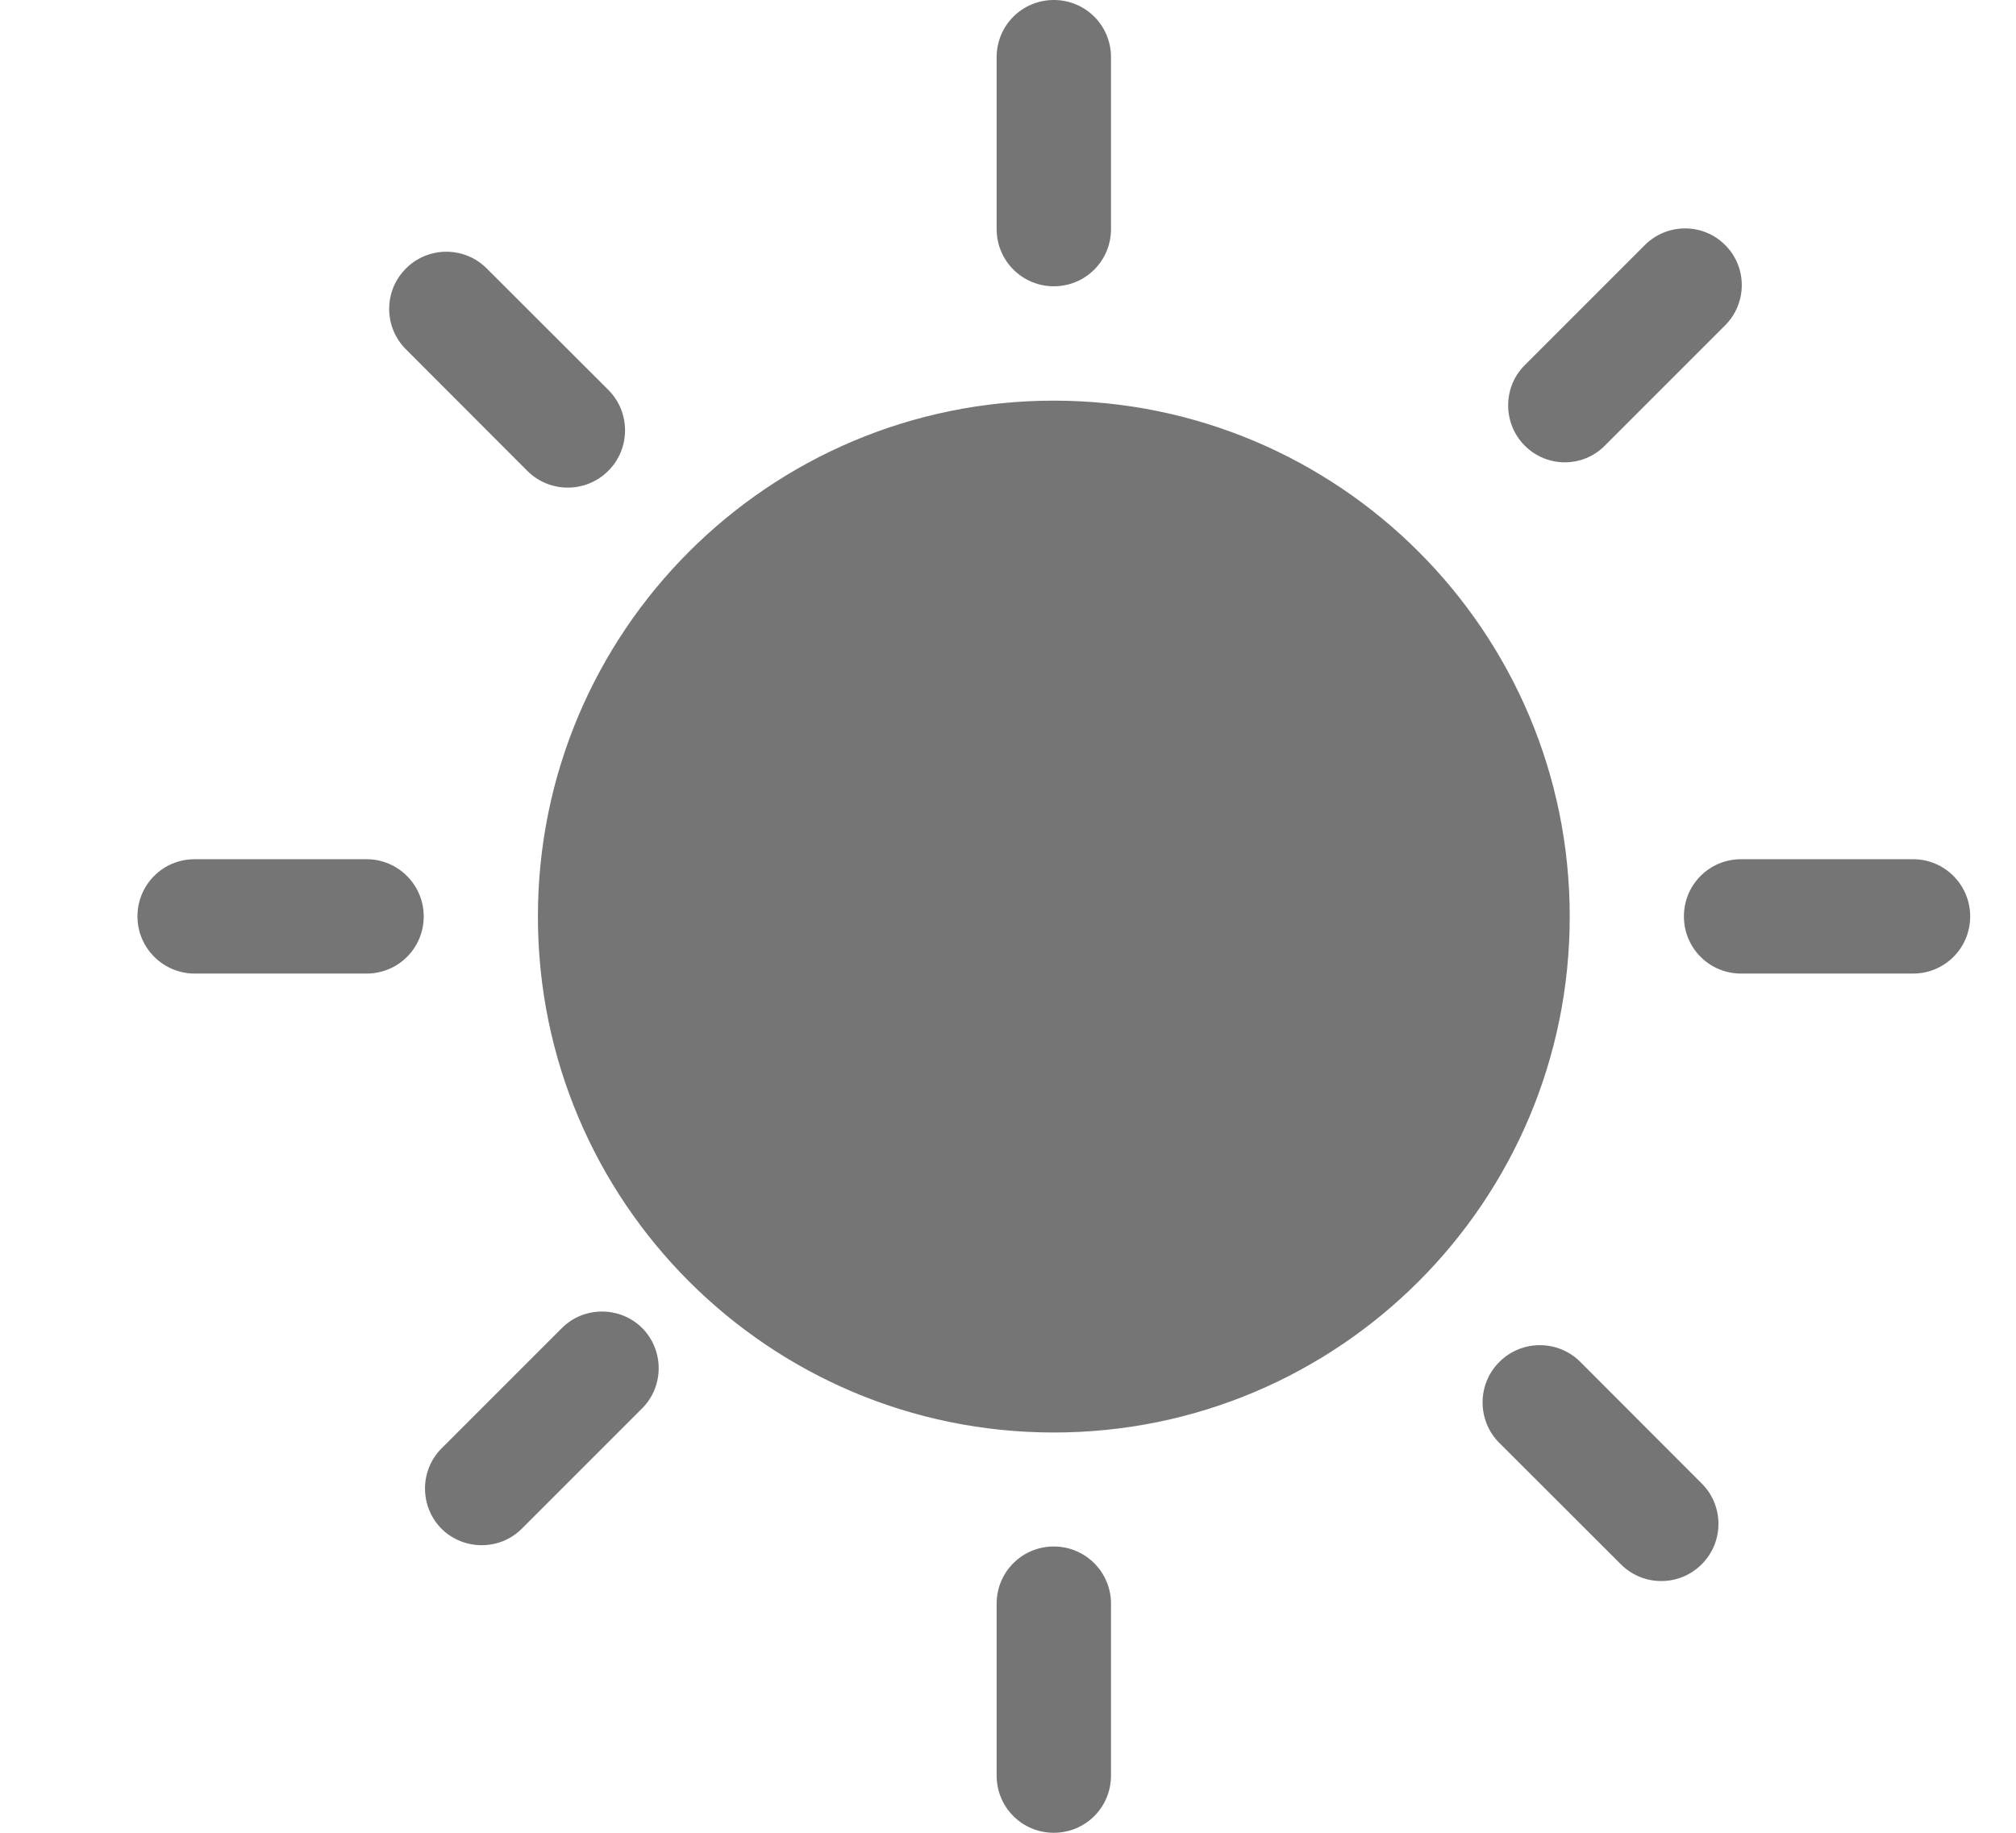 <svg width="11" height="10" viewBox="0 0 11 10" fill="none" xmlns="http://www.w3.org/2000/svg">
<path d="M3.066 7.246L2.409 7.903C2.289 8.023 2.289 8.22 2.409 8.341C2.53 8.461 2.727 8.461 2.847 8.341L3.504 7.684C3.624 7.564 3.624 7.367 3.504 7.246C3.383 7.126 3.186 7.126 3.066 7.246ZM2.877 2.569C2.999 2.691 3.197 2.691 3.319 2.569C3.441 2.447 3.441 2.249 3.319 2.127L2.656 1.465C2.535 1.343 2.336 1.343 2.215 1.465C2.093 1.586 2.093 1.785 2.215 1.906L2.877 2.569ZM2 4.688H1.062C0.889 4.688 0.75 4.827 0.75 5C0.75 5.173 0.891 5.312 1.062 5.312H2C2.173 5.312 2.312 5.173 2.312 5C2.312 4.828 2.172 4.688 2 4.688ZM5.75 1.562C5.923 1.562 6.062 1.423 6.062 1.25V0.312C6.062 0.139 5.923 0 5.75 0C5.577 0 5.438 0.139 5.438 0.312V1.25C5.438 1.423 5.578 1.562 5.75 1.562ZM8.757 2.431L9.413 1.775C9.534 1.654 9.534 1.457 9.413 1.337C9.293 1.216 9.096 1.216 8.975 1.337L8.319 1.993C8.199 2.113 8.199 2.31 8.319 2.431C8.44 2.553 8.637 2.553 8.757 2.431ZM10.438 4.688H9.5C9.327 4.688 9.188 4.827 9.188 5C9.188 5.173 9.327 5.312 9.5 5.312H10.438C10.611 5.312 10.75 5.173 10.75 5C10.75 4.828 10.611 4.688 10.438 4.688ZM8.623 7.431C8.501 7.309 8.303 7.309 8.181 7.431C8.059 7.553 8.059 7.751 8.181 7.873L8.844 8.535C8.965 8.657 9.164 8.657 9.285 8.535C9.407 8.414 9.407 8.215 9.285 8.094L8.623 7.431ZM5.75 2.186C4.195 2.186 2.935 3.446 2.935 5.001C2.935 6.556 4.195 7.816 5.75 7.816C7.305 7.816 8.565 6.556 8.565 5.001C8.565 3.446 7.305 2.186 5.75 2.186ZM5.75 8.438C5.577 8.438 5.438 8.577 5.438 8.75V9.688C5.438 9.861 5.577 10 5.75 10C5.923 10 6.062 9.861 6.062 9.688V8.75C6.062 8.578 5.923 8.438 5.75 8.438Z" fill="#757575"/>
</svg>
